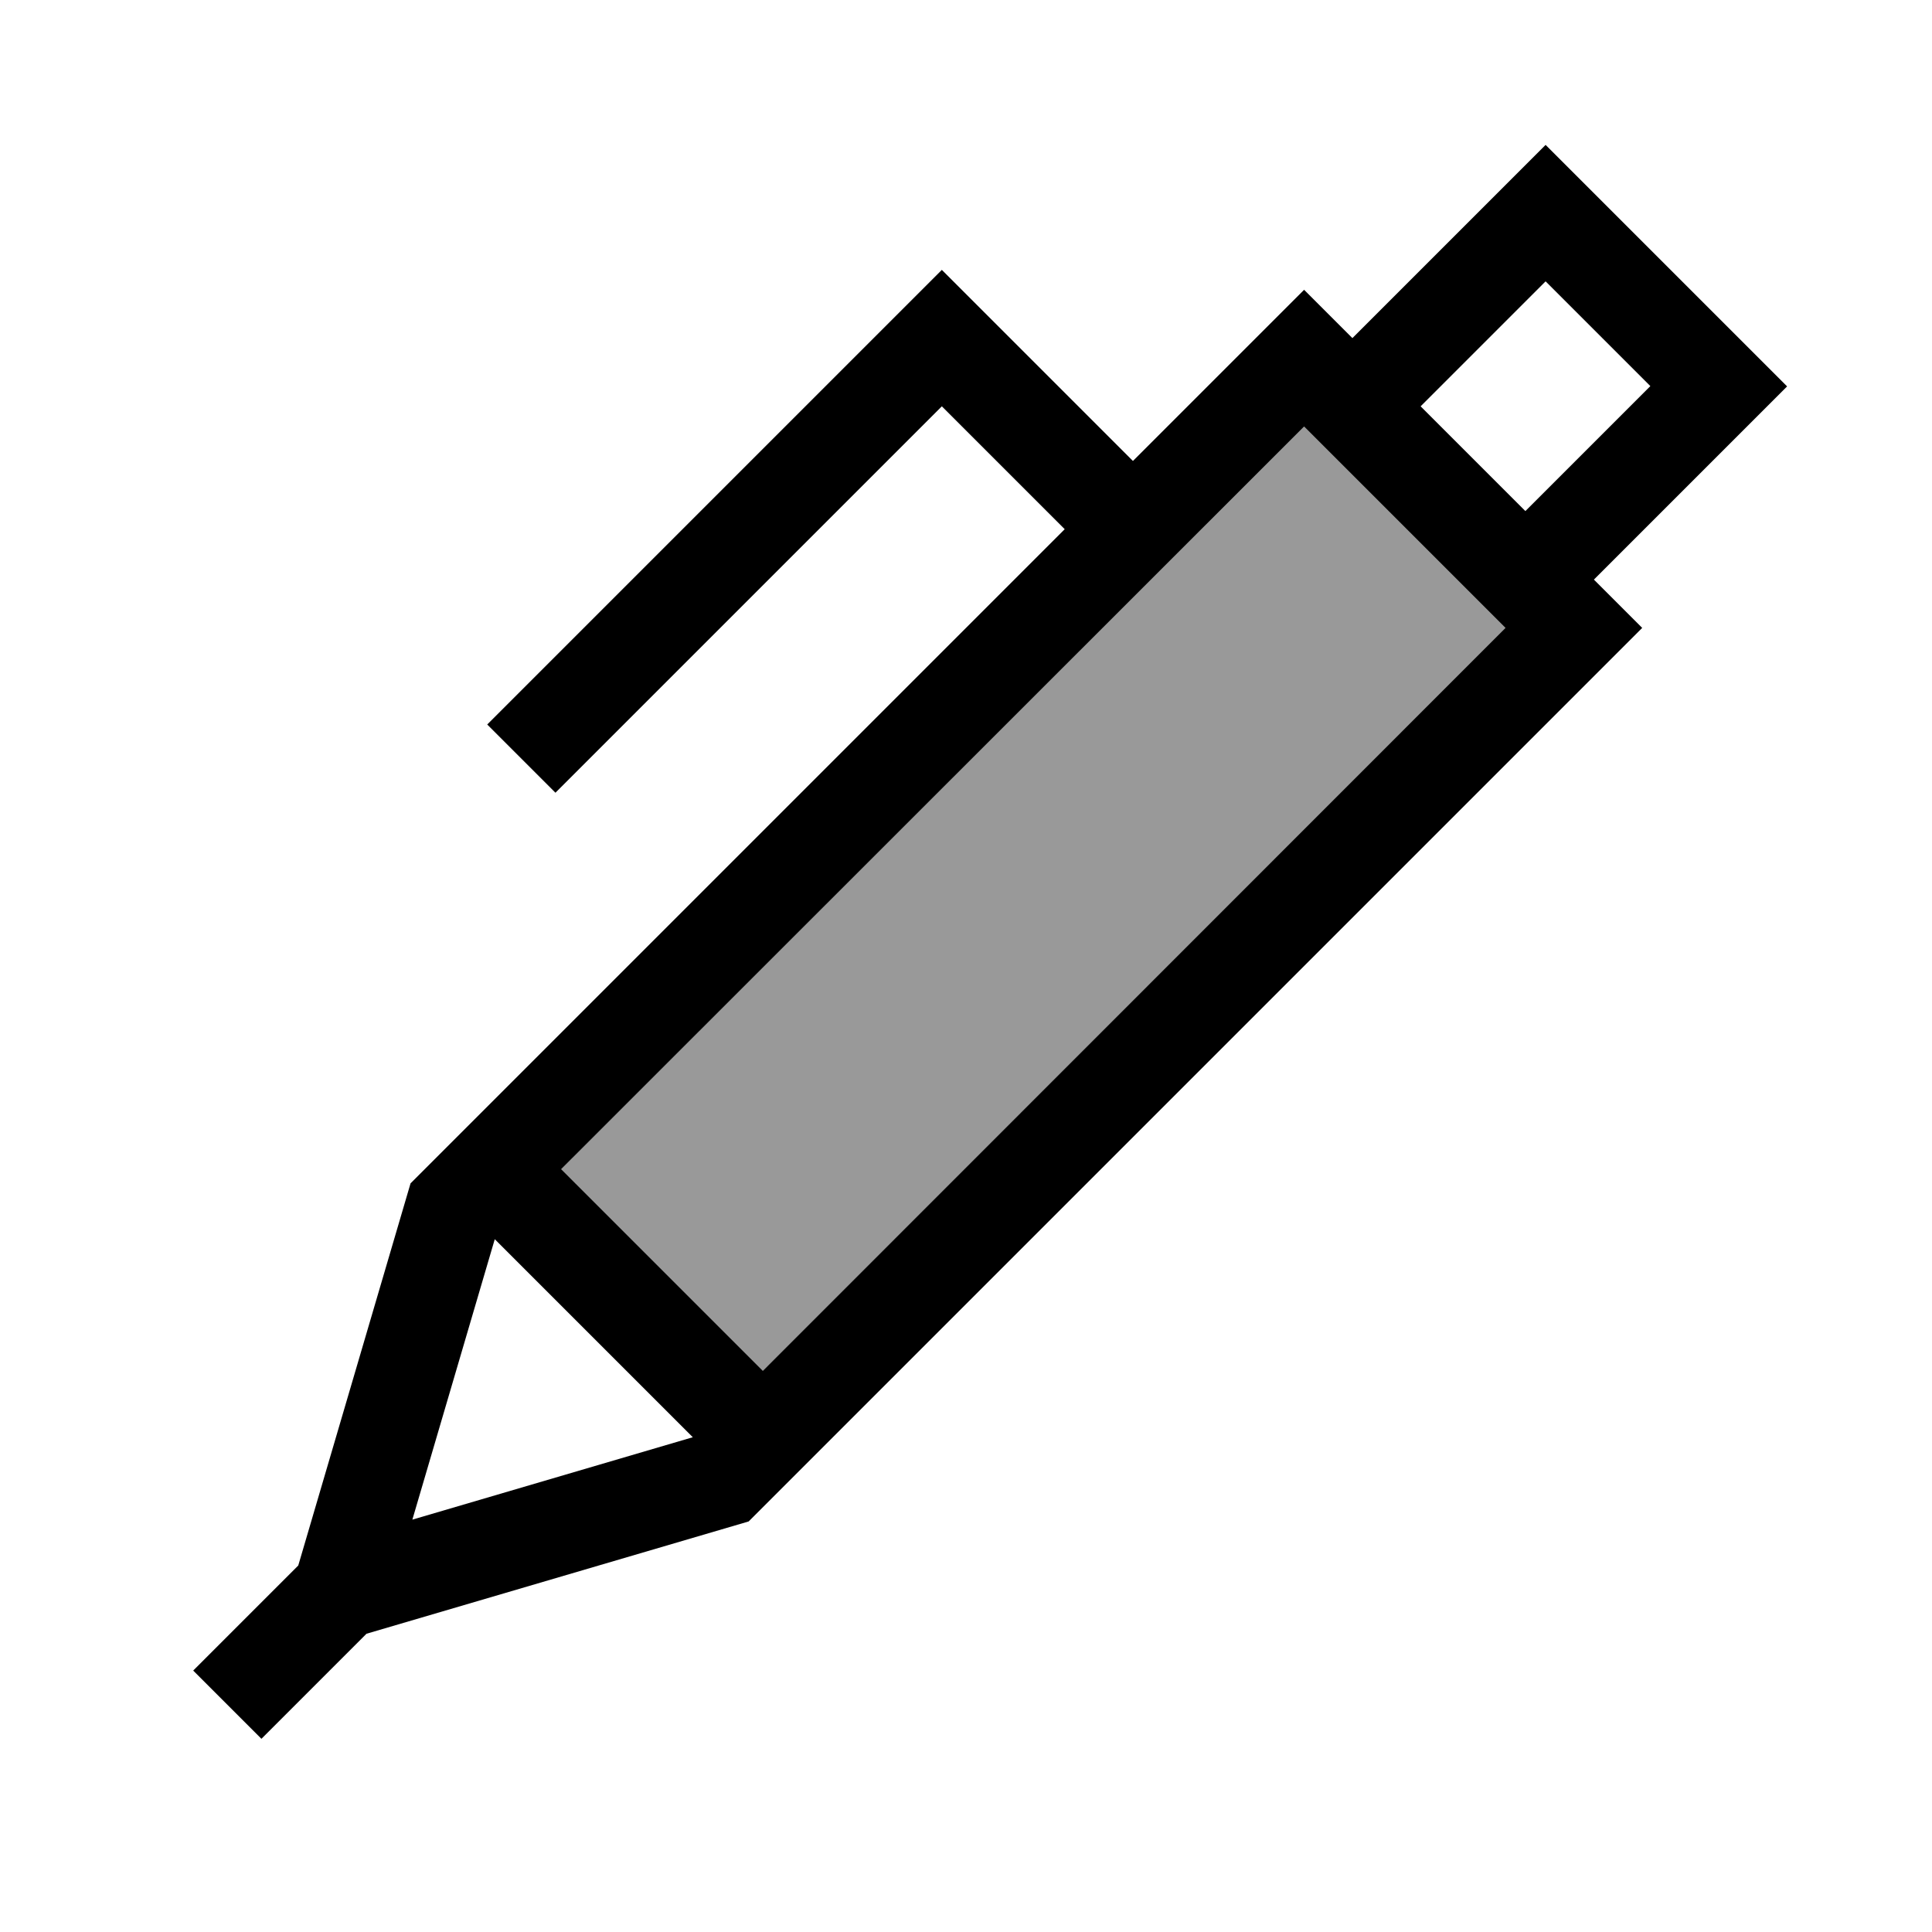 <svg xmlns="http://www.w3.org/2000/svg" viewBox="0 0 640 640"><!--! Font Awesome Pro 7.1.0 by @fontawesome - https://fontawesome.com License - https://fontawesome.com/license (Commercial License) Copyright 2025 Fonticons, Inc. --><path opacity=".4" fill="currentColor" d="M185.9 387.3L252.7 454.1L498.7 208L432 141.3L185.9 387.3z"/><path fill="currentColor" d="M448 112L432 96C418.8 109.2 399.9 128.1 375.3 152.7C333.8 111.2 312.7 90.1 312 89.4L300.7 100.7L172.7 228.7L161.4 240L184 262.6L195.3 251.3L312 134.6L352.7 175.3L136 392L98.8 518.6L64 553.4L86.6 576L121.4 541.2L248 504L521.4 230.6L544 208L528 192C558.7 161.3 580 140 592 128C560.1 96.1 515.2 51.2 512 48C500 60 478.7 81.3 448 112zM470.6 134.6L512 93.2L546.7 127.9L505.3 169.3L470.6 134.6zM252.7 454.1L185.9 387.3L432 141.3L498.7 208L252.7 454.1zM229.5 476.1L136.6 503.4L163.9 410.5L229.5 476.1z"/></svg>